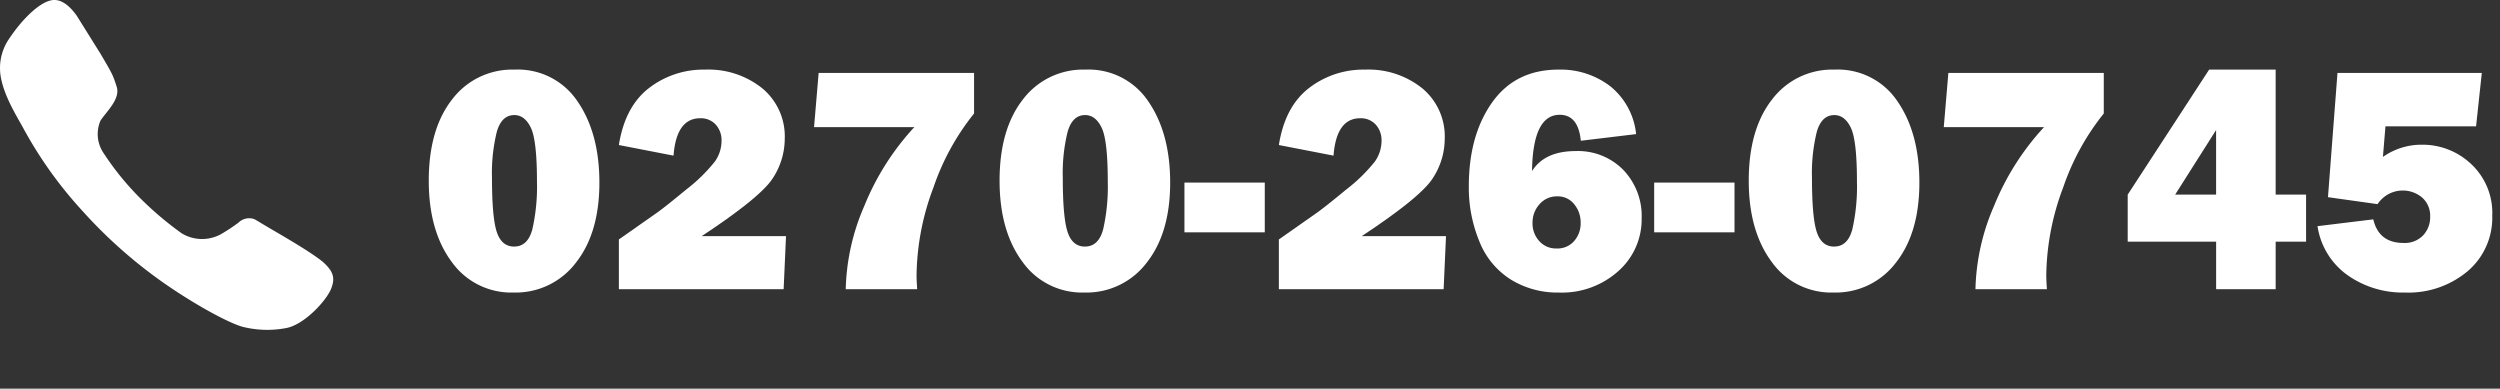 <svg xmlns="http://www.w3.org/2000/svg" viewBox="0 0 462.319 71.88">
  <rect x="0" y="0" width="462.319" height="71.88" fill="#333333" stroke="none"/>
  <defs>
    <style>
      .cls-1 {
        fill: #fff;
      }
    </style>
  </defs>
  <title>obj_tel_w</title>
  <g id="レイヤー_2" data-name="レイヤー 2">
    <path class="cls-1" d="M138.431,19.744c2.294,3.906,2.294,3.906,3.017,6.122.747,2.29-1.876,4.589-2.984,6.293a6.261,6.261,0,0,0,.584,6.034,51.806,51.806,0,0,0,6.423,7.98,61.807,61.807,0,0,0,7.98,6.812,7.257,7.257,0,0,0,7.591,0,34.593,34.593,0,0,0,2.92-1.946,2.817,2.817,0,0,1,2.93-.66c.1.032.835.471.925.527,2.391,1.481,8.734,4.961,11.716,7.334,1.9,1.7,2.433,2.92,1.557,5.061s-4.826,6.492-8.175,7.2a18.671,18.671,0,0,1-8.164-.208c-2.06-.552-7.023-3.07-12.662-6.8a88.25,88.25,0,0,1-16.934-14.6A76.344,76.344,0,0,1,124.06,33.327c-1.541-2.739-3.552-6.082-4.087-9.537a9.591,9.591,0,0,1,1.362-6.423c2.871-4.379,5.888-6.91,7.786-7.4,2.044-.584,3.8,1.168,4.958,2.812Z" transform="translate(-119.877 -9.856)"/>
  </g>
  <g id="レイヤー_3" data-name="レイヤー 3">
    <g>
      <path class="cls-1" d="M214.842,63.952a13.5,13.5,0,0,1-11.455-5.7q-4.219-5.7-4.219-14.985,0-9.521,4.321-15.029a13.94,13.94,0,0,1,11.558-5.508,13.261,13.261,0,0,1,11.631,5.874q4.043,5.874,4.043,15.015,0,9.316-4.351,14.824A13.961,13.961,0,0,1,214.842,63.952Zm.117-8.5q2.52,0,3.369-3.208a35.755,35.755,0,0,0,.85-8.774q0-7.646-1.128-9.99t-3.062-2.344q-2.344,0-3.237,3.091a31.932,31.932,0,0,0-.894,8.511q0,7.354.894,10.034T214.959,55.456Z" transform="translate(-119.877 -9.856)"/>
      <path class="cls-1" d="M265.232,53.522l-.439,9.814H234.324v-9.2l6.808-4.775q1.5-1.025,5.59-4.409a30.872,30.872,0,0,0,5.34-5.2,6.628,6.628,0,0,0,1.247-3.809,4.287,4.287,0,0,0-1.088-3.062,3.73,3.73,0,0,0-2.851-1.157q-4.409,0-4.938,6.914l-10.107-1.963q1.113-7.06,5.522-10.5a16.425,16.425,0,0,1,10.415-3.442,15.865,15.865,0,0,1,10.62,3.486A11.559,11.559,0,0,1,265,35.5a13.382,13.382,0,0,1-2.241,7.354q-2.241,3.487-13.11,10.664Z" transform="translate(-119.877 -9.856)"/>
      <path class="cls-1" d="M300.008,23.347v7.5a44.77,44.77,0,0,0-7.5,13.652,47.249,47.249,0,0,0-3.135,16.318q0,.762.117,2.52H276.277a40.72,40.72,0,0,1,3.442-15.41,47.791,47.791,0,0,1,9.243-14.561H270.418l.85-10.02Z" transform="translate(-119.877 -9.856)"/>
      <path class="cls-1" d="M320.4,63.952a13.5,13.5,0,0,1-11.455-5.7q-4.219-5.7-4.219-14.985,0-9.521,4.321-15.029A13.94,13.94,0,0,1,320.6,22.731a13.26,13.26,0,0,1,11.631,5.874q4.043,5.874,4.043,15.015,0,9.316-4.351,14.824A13.961,13.961,0,0,1,320.4,63.952Zm.117-8.5q2.52,0,3.369-3.208a35.755,35.755,0,0,0,.85-8.774q0-7.646-1.128-9.99t-3.062-2.344q-2.344,0-3.237,3.091a31.953,31.953,0,0,0-.894,8.511q0,7.354.894,10.034T320.516,55.456Z" transform="translate(-119.877 -9.856)"/>
      <path class="cls-1" d="M353.768,43.62v9.2H338.914v-9.2Z" transform="translate(-119.877 -9.856)"/>
      <path class="cls-1" d="M387.283,53.522l-.439,9.814H356.375v-9.2l6.808-4.775q1.5-1.025,5.59-4.409a30.872,30.872,0,0,0,5.34-5.2,6.628,6.628,0,0,0,1.247-3.809,4.287,4.287,0,0,0-1.088-3.062,3.73,3.73,0,0,0-2.851-1.157q-4.409,0-4.938,6.914l-10.107-1.963q1.113-7.06,5.522-10.5a16.425,16.425,0,0,1,10.415-3.442,15.865,15.865,0,0,1,10.62,3.486,11.559,11.559,0,0,1,4.116,9.287,13.382,13.382,0,0,1-2.241,7.354q-2.241,3.487-13.11,10.664Z" transform="translate(-119.877 -9.856)"/>
      <path class="cls-1" d="M422.439,34.655l-10.225,1.23q-.47-4.8-3.909-4.8-4.967,0-5.114,10.4,2.347-3.691,8.068-3.691a11.746,11.746,0,0,1,8.816,3.486,12.328,12.328,0,0,1,3.389,8.965,12.768,12.768,0,0,1-4.292,9.727,15.61,15.61,0,0,1-11.06,3.984,16.436,16.436,0,0,1-8.818-2.388,14.7,14.7,0,0,1-5.83-7.046,25.991,25.991,0,0,1-1.963-10.2q0-9.433,4.307-15.513t12.275-6.079a15.07,15.07,0,0,1,9.595,3.091A13.053,13.053,0,0,1,422.439,34.655ZM407.747,55.808a4.079,4.079,0,0,0,3.233-1.377,4.938,4.938,0,0,0,1.205-3.369A5.272,5.272,0,0,0,411,47.634a3.838,3.838,0,0,0-3.131-1.465,4.217,4.217,0,0,0-3.292,1.45,5.037,5.037,0,0,0-1.293,3.472,4.825,4.825,0,0,0,1.234,3.34A4.135,4.135,0,0,0,407.747,55.808Z" transform="translate(-119.877 -9.856)"/>
      <path class="cls-1" d="M440.633,43.62v9.2H425.779v-9.2Z" transform="translate(-119.877 -9.856)"/>
      <path class="cls-1" d="M458.943,63.952a13.5,13.5,0,0,1-11.455-5.7q-4.219-5.7-4.219-14.985,0-9.521,4.321-15.029a13.94,13.94,0,0,1,11.558-5.508,13.26,13.26,0,0,1,11.631,5.874q4.043,5.874,4.043,15.015,0,9.316-4.351,14.824A13.961,13.961,0,0,1,458.943,63.952Zm.117-8.5q2.52,0,3.369-3.208a35.755,35.755,0,0,0,.85-8.774q0-7.646-1.128-9.99T459.09,31.14q-2.344,0-3.237,3.091a31.953,31.953,0,0,0-.894,8.511q0,7.354.894,10.034T459.061,55.456Z" transform="translate(-119.877 -9.856)"/>
      <path class="cls-1" d="M508.924,23.347v7.5a44.77,44.77,0,0,0-7.5,13.652,47.249,47.249,0,0,0-3.135,16.318q0,.762.117,2.52H485.193a40.72,40.72,0,0,1,3.442-15.41,47.791,47.791,0,0,1,9.243-14.561H479.334l.85-10.02Z" transform="translate(-119.877 -9.856)"/>
      <path class="cls-1" d="M546.336,54.548h-5.625v8.789H529.7V54.548H513.348v-8.7l15.059-23.115h12.3V45.847h5.625Zm-16.641-8.7V33.9l-7.571,11.945Z" transform="translate(-119.877 -9.856)"/>
      <path class="cls-1" d="M577.771,33.22H561.014l-.469,5.654a12.363,12.363,0,0,1,7.207-2.256,13.051,13.051,0,0,1,9.111,3.574,12.333,12.333,0,0,1,3.9,9.551A12.962,12.962,0,0,1,576.219,60a17.024,17.024,0,0,1-11.6,3.955,17.743,17.743,0,0,1-10.649-3.237,13.58,13.58,0,0,1-5.522-9.038l10.313-1.26q1.025,4.366,5.6,4.365a4.69,4.69,0,0,0,3.618-1.406,4.857,4.857,0,0,0,1.3-3.428,4.47,4.47,0,0,0-1.494-3.574,5.579,5.579,0,0,0-8.232,1.23l-9.17-1.289,1.758-22.969h26.689Z" transform="translate(-119.877 -9.856)"/>
    </g>
  </g>
</svg>
